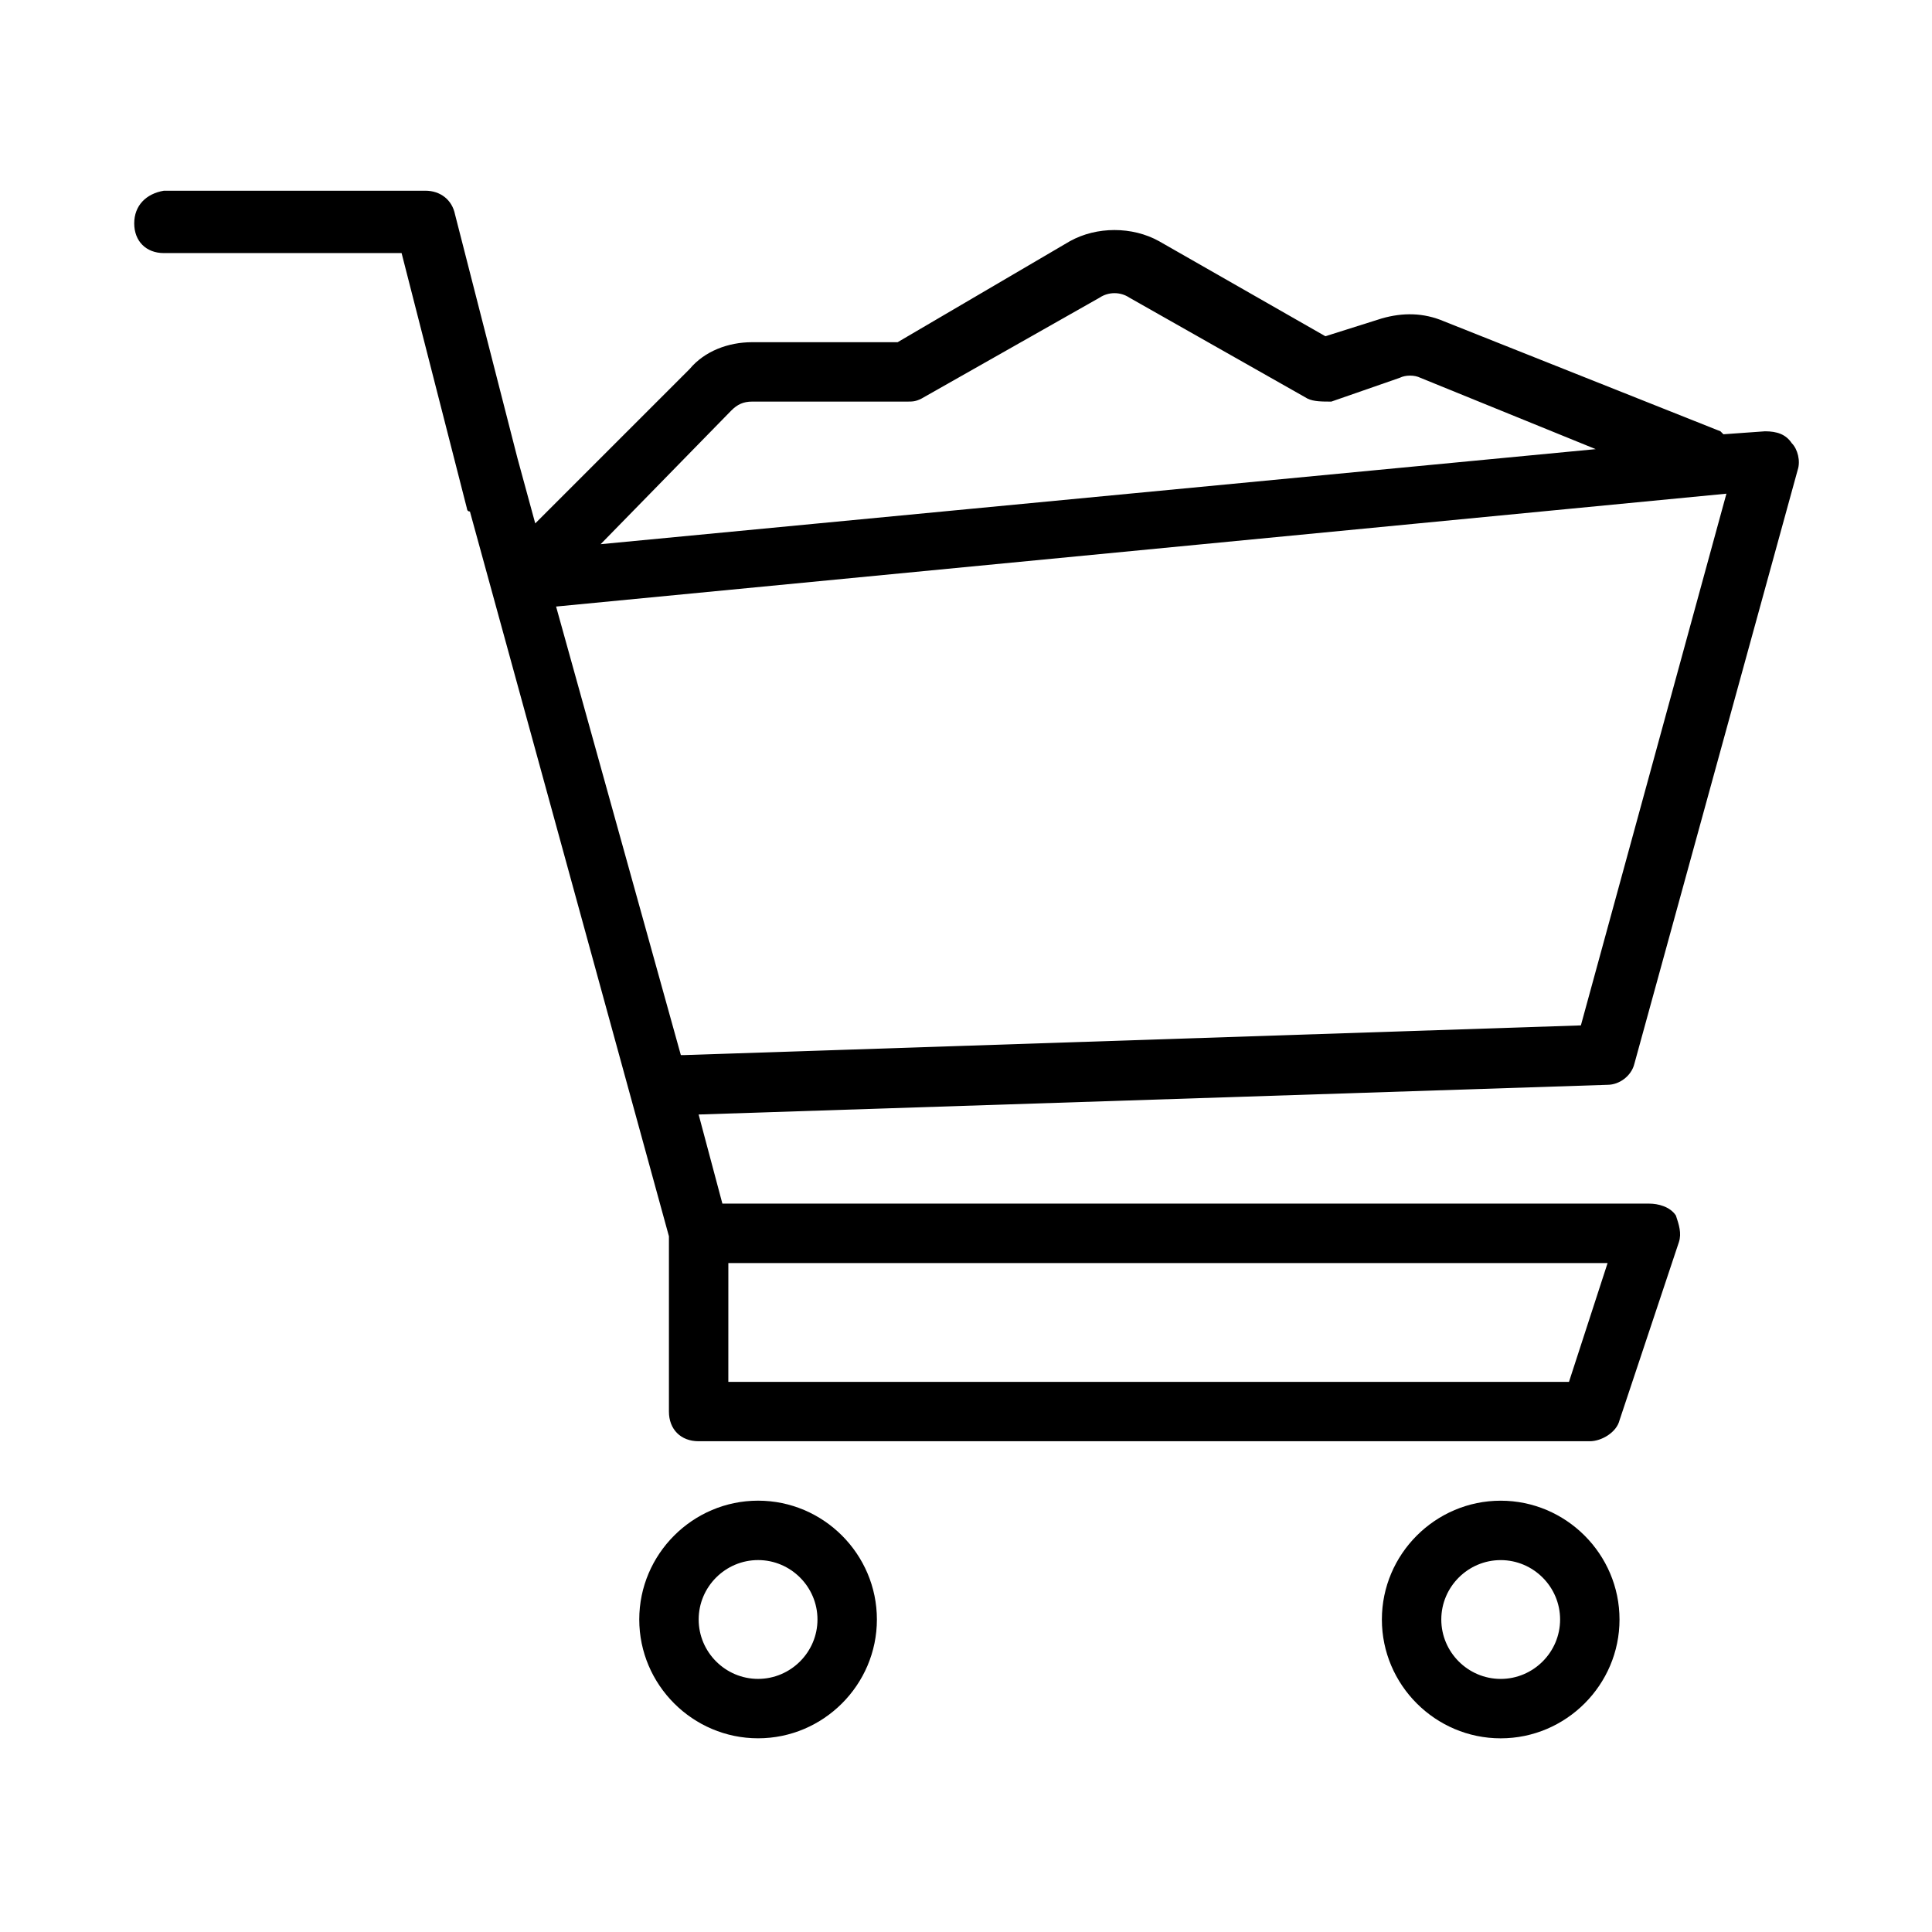 <?xml version="1.0" encoding="UTF-8"?>
<!-- Uploaded to: ICON Repo, www.iconrepo.com, Generator: ICON Repo Mixer Tools -->
<svg fill="#000000" width="800px" height="800px" version="1.1" viewBox="144 144 512 512" xmlns="http://www.w3.org/2000/svg">
 <g>
  <path d="m187.45 211.07h62.977l17.32 67.699s0 0.789 0.789 0.789l52.738 192.07v46.445c0 4.723 3.148 7.871 7.871 7.871h236.16c3.148 0 7.086-2.363 7.871-5.512l15.742-47.23c0.789-2.363 0-4.723-0.789-7.086-1.566-2.359-4.715-3.144-7.078-3.144h-245.61l-6.297-23.617 240.88-7.871c3.148 0 6.297-2.363 7.086-5.512l43.297-157.44c0.789-2.363 0-5.512-1.574-7.086-1.574-2.363-3.938-3.148-7.086-3.148l-11.02 0.789-0.789-0.789-73.211-29.125c-5.512-2.363-11.02-2.363-16.531-0.789l-14.957 4.723-44.082-25.191c-7.086-3.938-16.531-3.938-23.617 0l-45.656 26.77h-38.574c-6.297 0-12.594 2.363-16.531 7.086l-40.934 40.934-4.723-17.32-16.531-64.551c-0.789-3.938-3.938-6.297-7.871-6.297h-69.277c-4.723 0.785-7.871 3.938-7.871 8.66 0 4.723 3.148 7.871 7.871 7.871zm149.57 267.65h233.01l-10.234 31.488h-222.78zm0.785-225.93c1.574-1.574 3.148-2.363 5.512-2.363h40.934c1.574 0 2.363 0 3.938-0.789l47.23-26.766c2.363-1.574 5.512-1.574 7.871 0l47.23 26.766c1.578 0.789 3.938 0.789 6.301 0.789l18.105-6.297c1.574-0.789 3.938-0.789 5.512 0l46.445 18.895-263.71 25.191zm-46.445 51.953 310.16-29.914-38.57 140.91-237.73 7.871h-0.789l-33.062-118.87z"/>
  <path d="m313.41 573.18c0 17.32 14.168 31.488 31.488 31.488 17.32 0 31.488-14.168 31.488-31.488 0-17.32-14.168-31.488-31.488-31.488-17.32 0-31.488 14.168-31.488 31.488zm47.23 0c0 8.66-7.086 15.742-15.742 15.742-8.66 0-15.742-7.086-15.742-15.742 0-8.66 7.086-15.742 15.742-15.742 8.66-0.004 15.742 7.082 15.742 15.742z"/>
  <path d="m541.7 541.7c-17.32 0-31.488 14.168-31.488 31.488 0 17.32 14.168 31.488 31.488 31.488 17.32 0 31.488-14.168 31.488-31.488 0-17.32-14.172-31.488-31.488-31.488zm0 47.23c-8.66 0-15.742-7.086-15.742-15.742 0-8.66 7.086-15.742 15.742-15.742 8.66 0 15.742 7.086 15.742 15.742 0 8.66-7.082 15.742-15.742 15.742z"/>
 </g>
</svg>